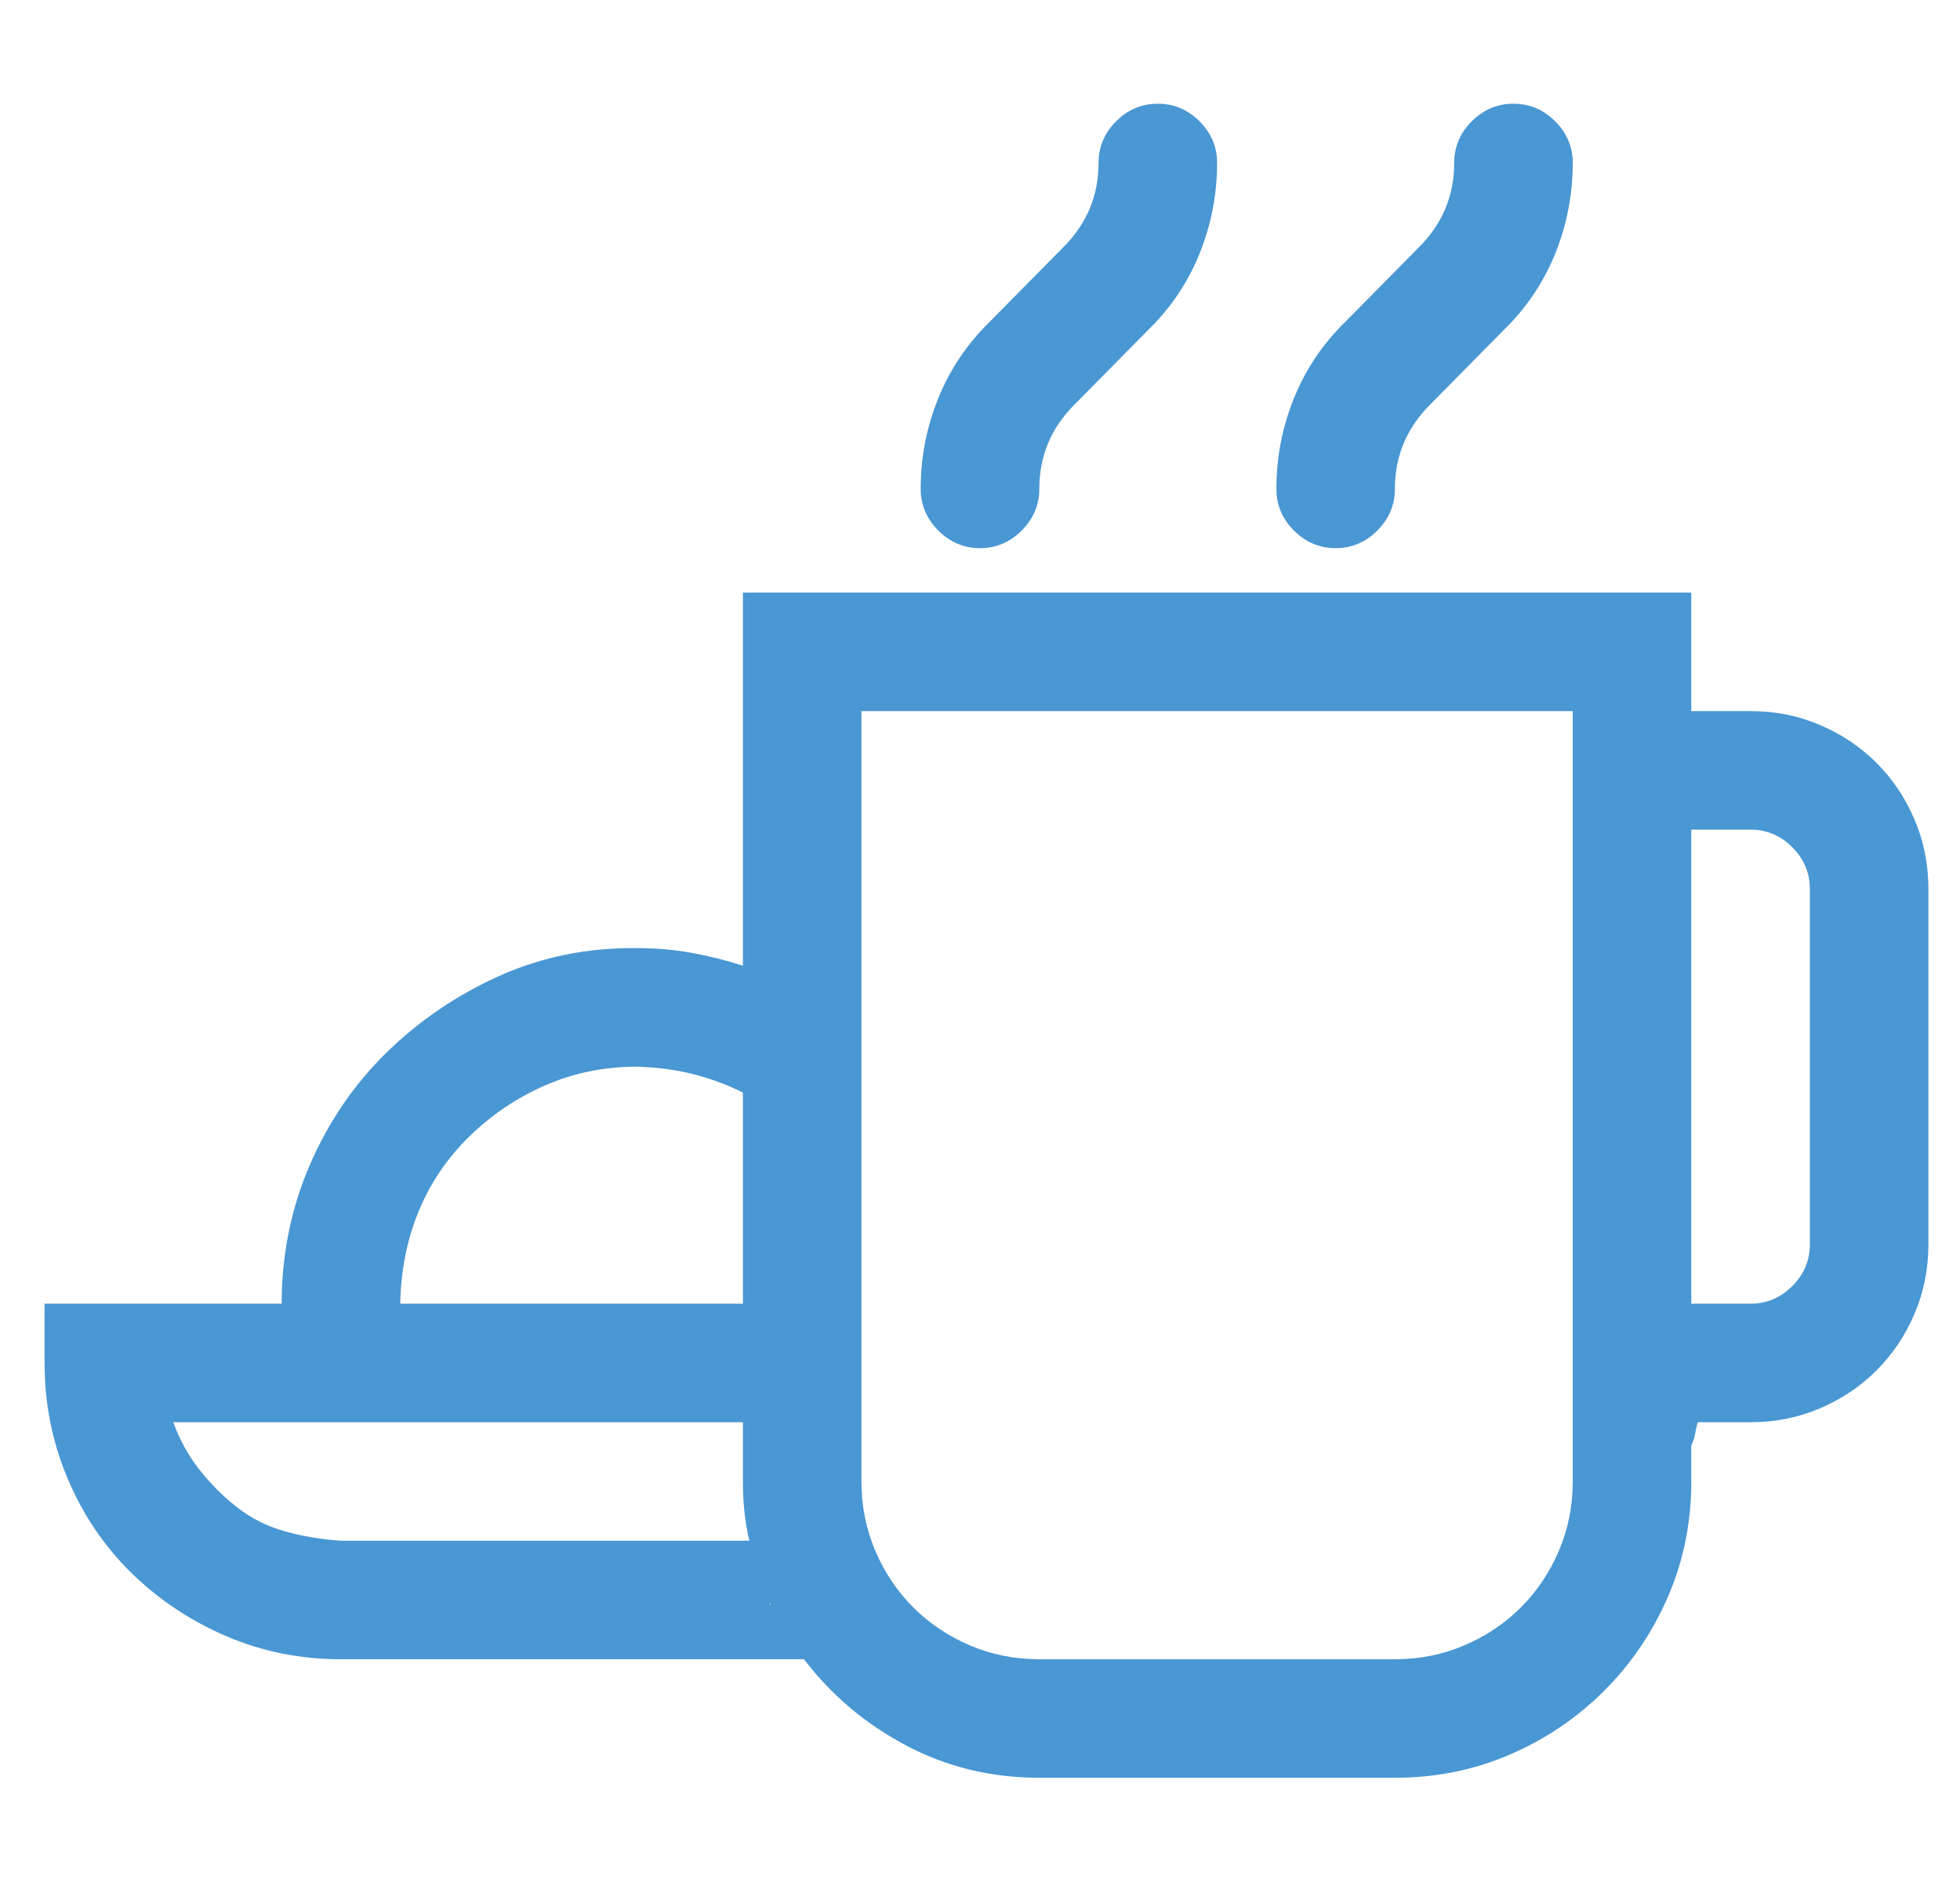 <svg width="31" height="30" viewBox="0 0 31 30" fill="none" xmlns="http://www.w3.org/2000/svg">
<g clip-path="url(#clip0_192_2815)">
<path d="M21.125 8.672C20.871 8.672 20.651 8.579 20.466 8.394C20.28 8.208 20.188 7.988 20.188 7.734C20.188 7.236 20.28 6.758 20.466 6.299C20.651 5.84 20.925 5.435 21.286 5.083L22.443 3.911C22.814 3.54 23 3.096 23 2.578C23 2.324 23.093 2.104 23.278 1.919C23.464 1.733 23.684 1.641 23.938 1.641C24.191 1.641 24.411 1.733 24.597 1.919C24.782 2.104 24.875 2.324 24.875 2.578C24.875 3.076 24.782 3.555 24.597 4.014C24.411 4.473 24.138 4.878 23.776 5.229L22.619 6.401C22.248 6.772 22.062 7.217 22.062 7.734C22.062 7.988 21.97 8.208 21.784 8.394C21.599 8.579 21.379 8.672 21.125 8.672ZM15.5 8.672C15.246 8.672 15.026 8.579 14.841 8.394C14.655 8.208 14.562 7.988 14.562 7.734C14.562 7.236 14.655 6.758 14.841 6.299C15.026 5.84 15.3 5.435 15.661 5.083L16.818 3.911C17.189 3.54 17.375 3.096 17.375 2.578C17.375 2.324 17.468 2.104 17.653 1.919C17.839 1.733 18.059 1.641 18.312 1.641C18.566 1.641 18.786 1.733 18.972 1.919C19.157 2.104 19.25 2.324 19.25 2.578C19.25 3.076 19.157 3.555 18.972 4.014C18.786 4.473 18.513 4.878 18.151 5.229L16.994 6.401C16.623 6.772 16.438 7.217 16.438 7.734C16.438 7.988 16.345 8.208 16.159 8.394C15.974 8.579 15.754 8.672 15.5 8.672ZM27.688 11.25C28.078 11.25 28.444 11.323 28.786 11.47C29.128 11.616 29.426 11.816 29.68 12.07C29.934 12.324 30.134 12.622 30.28 12.964C30.427 13.306 30.5 13.672 30.5 14.062V19.688C30.5 20.078 30.427 20.444 30.28 20.786C30.134 21.128 29.934 21.426 29.68 21.68C29.426 21.934 29.128 22.134 28.786 22.28C28.444 22.427 28.078 22.5 27.688 22.5H26.852C26.833 22.568 26.818 22.632 26.809 22.69C26.799 22.749 26.779 22.808 26.75 22.866V23.438C26.75 24.082 26.628 24.688 26.384 25.254C26.14 25.82 25.803 26.318 25.373 26.748C24.943 27.178 24.445 27.515 23.879 27.759C23.312 28.003 22.707 28.125 22.062 28.125H16.438C15.676 28.125 14.973 27.954 14.328 27.612C13.684 27.27 13.146 26.816 12.717 26.25H5.393C4.748 26.25 4.143 26.128 3.576 25.884C3.01 25.64 2.512 25.308 2.082 24.888C1.652 24.468 1.315 23.97 1.071 23.394C0.827 22.817 0.705 22.207 0.705 21.562V20.625H4.455C4.455 19.854 4.602 19.126 4.895 18.442C5.188 17.759 5.593 17.163 6.11 16.655C6.628 16.148 7.224 15.742 7.897 15.44C8.571 15.137 9.299 14.99 10.08 15C10.373 15 10.656 15.024 10.93 15.073C11.203 15.122 11.477 15.19 11.75 15.278V9.375H26.75V11.25H27.688ZM10.08 16.875C9.562 16.875 9.079 16.973 8.63 17.168C8.181 17.363 7.78 17.632 7.429 17.974C7.077 18.315 6.809 18.711 6.623 19.16C6.438 19.609 6.34 20.098 6.33 20.625H11.75V17.285C11.496 17.158 11.232 17.061 10.959 16.992C10.685 16.924 10.393 16.885 10.08 16.875ZM5.393 24.375H11.852C11.784 24.092 11.75 23.779 11.75 23.438V22.5H2.741C2.839 22.773 2.976 23.023 3.151 23.247C3.327 23.472 3.527 23.672 3.752 23.848C3.977 24.023 4.23 24.15 4.514 24.229C4.797 24.307 5.09 24.355 5.393 24.375ZM12.175 25.356V25.371L12.19 25.4V25.386L12.175 25.356ZM24.875 23.438V11.25H13.625V23.438C13.625 23.828 13.698 24.194 13.845 24.536C13.991 24.878 14.191 25.176 14.445 25.43C14.699 25.684 14.997 25.884 15.339 26.03C15.681 26.177 16.047 26.25 16.438 26.25H22.062C22.453 26.25 22.819 26.177 23.161 26.03C23.503 25.884 23.801 25.684 24.055 25.43C24.309 25.176 24.509 24.878 24.655 24.536C24.802 24.194 24.875 23.828 24.875 23.438ZM28.625 19.688V14.062C28.625 13.809 28.532 13.589 28.347 13.403C28.161 13.218 27.941 13.125 27.688 13.125H26.75V20.625H27.688C27.941 20.625 28.161 20.532 28.347 20.347C28.532 20.161 28.625 19.941 28.625 19.688Z" fill="#4997D3"/>
</g>
<defs>
<clipPath id="clip0_192_2815">
<rect width="30" height="30" fill="white" transform="translate(0.5)"/>
</clipPath>
</defs>
</svg>

